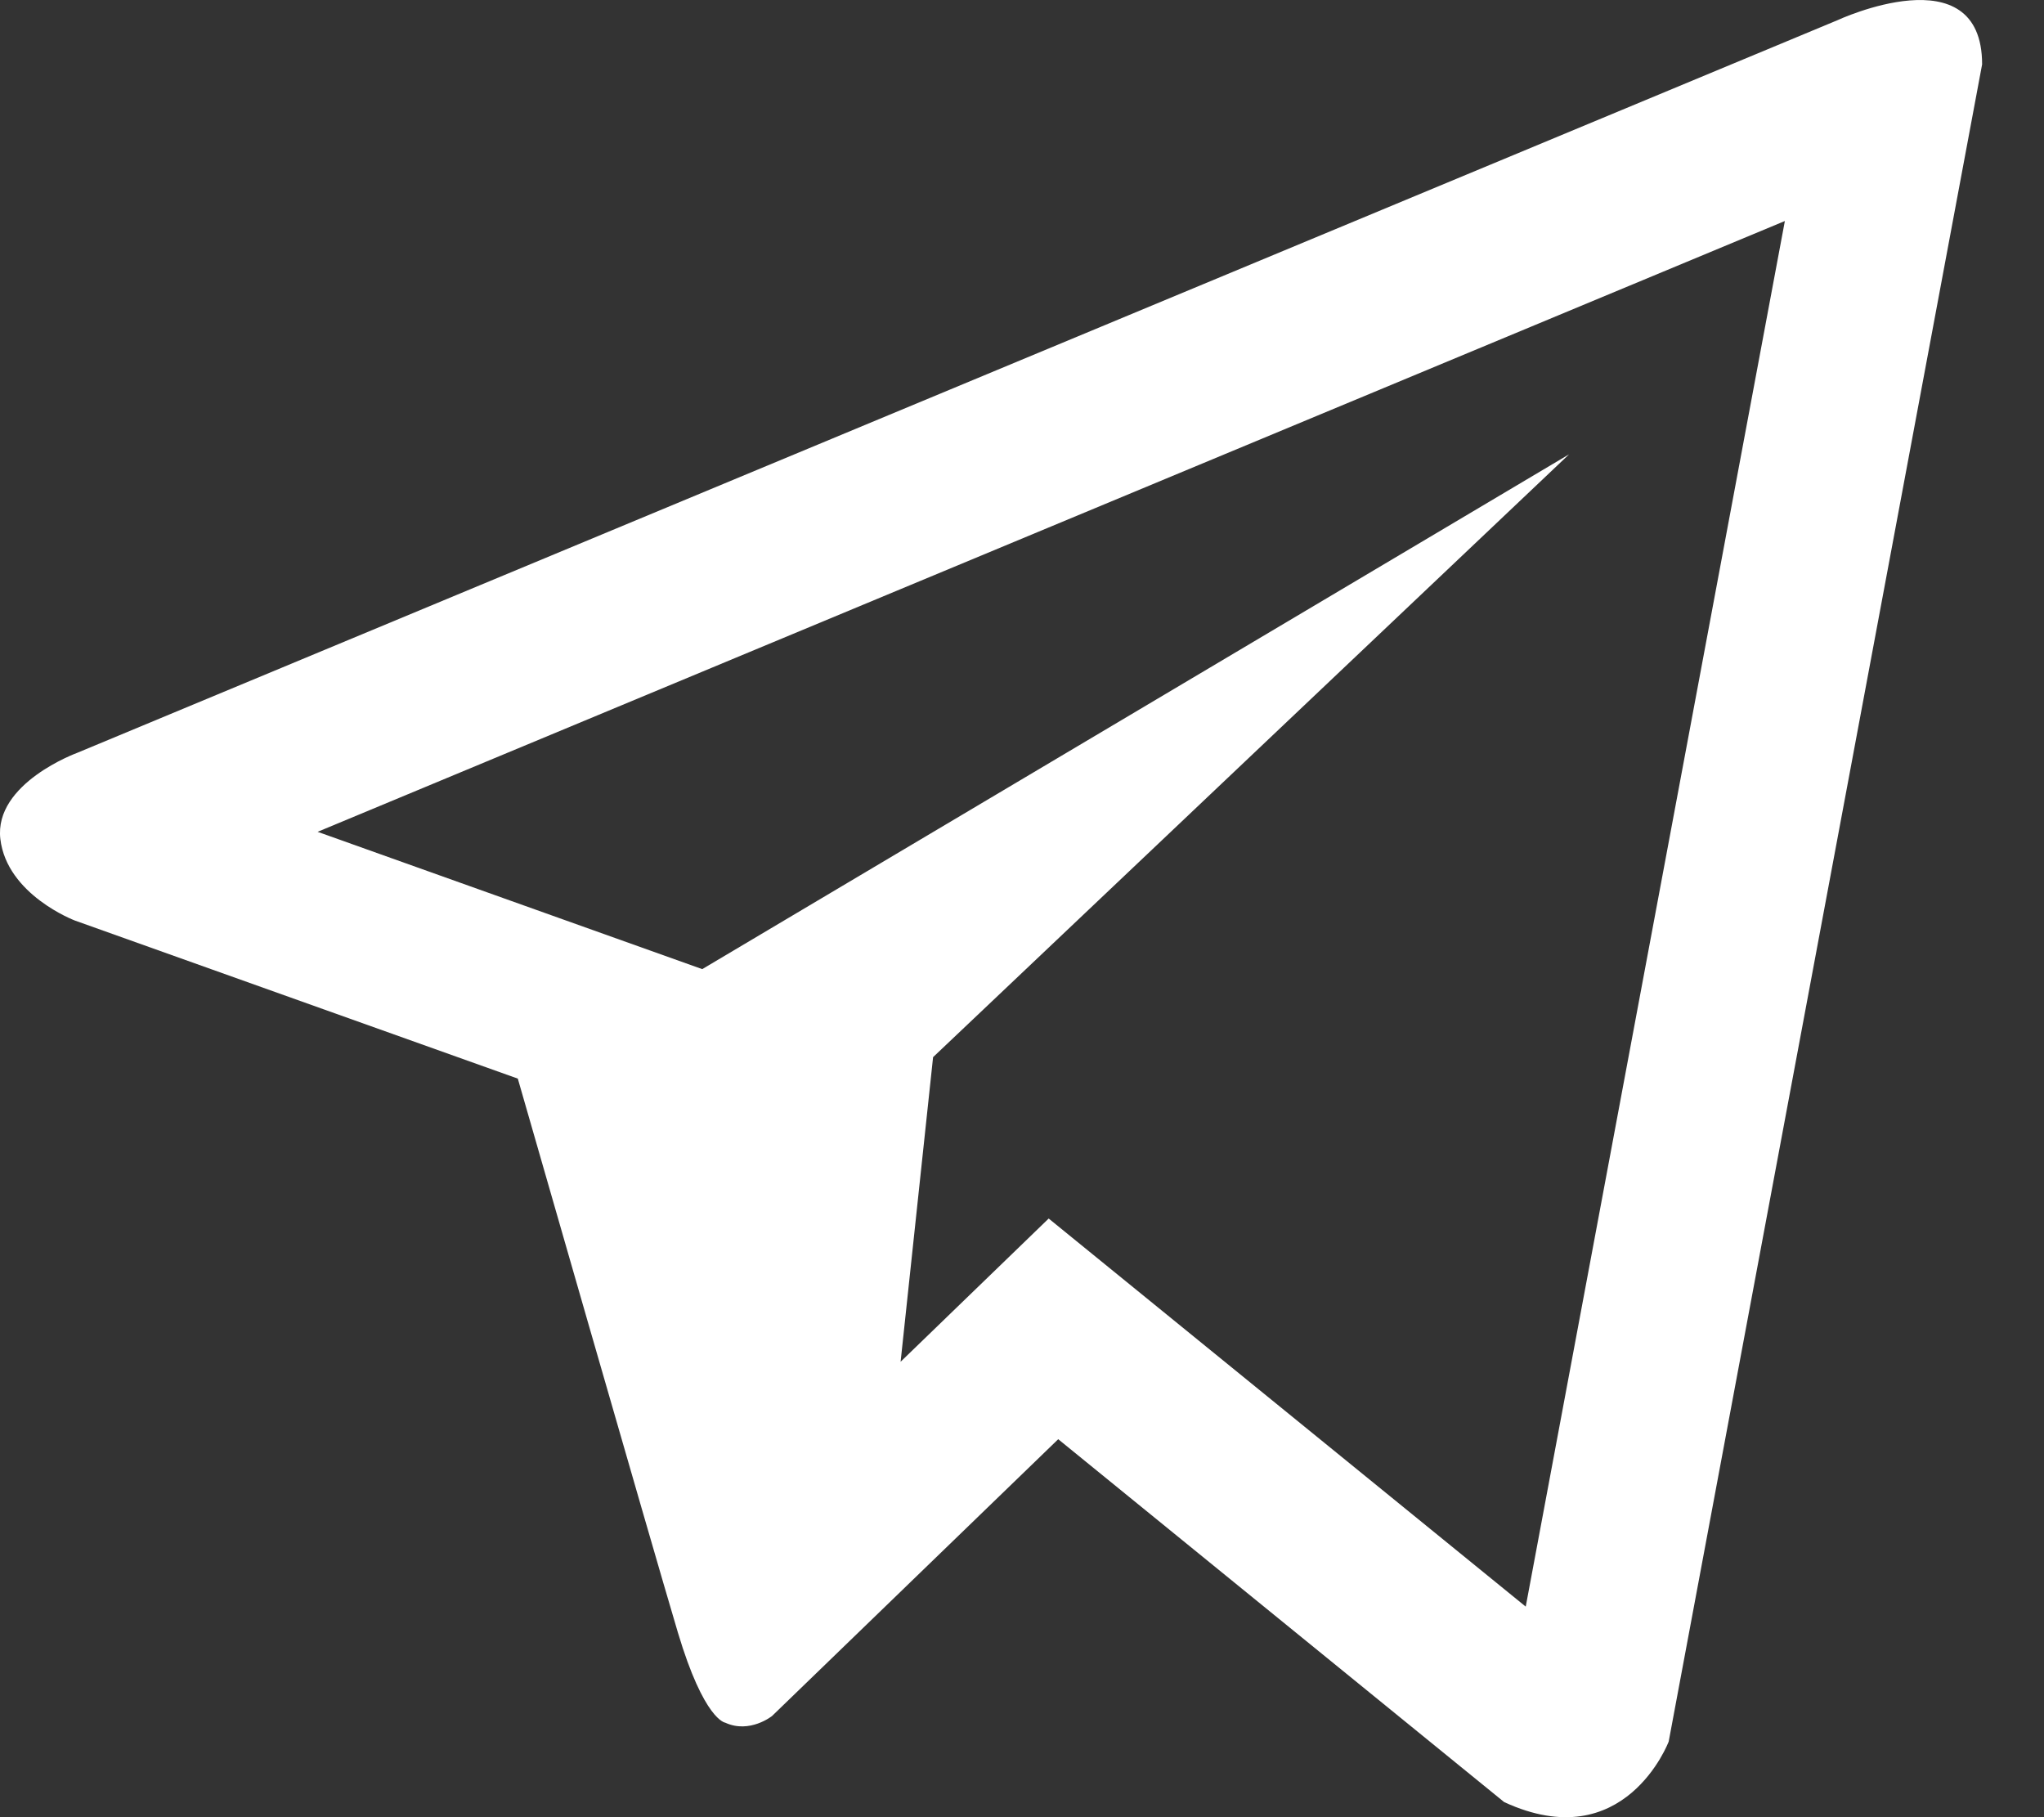 <?xml version="1.0" encoding="UTF-8"?> <svg xmlns="http://www.w3.org/2000/svg" width="18" height="16" viewBox="0 0 18 16" fill="none"><rect x="0" y="0" width="18" height="16" fill="#333333" stroke="none"/> <path fill-rule="evenodd" clip-rule="evenodd" d="M0.679 6.629L16.181 0.178C16.181 0.178 17.455 -0.416 17.455 0.567L14.695 15.334C14.695 15.334 14.309 16.358 13.246 15.867L9.319 12.672L6.799 15.109C6.799 15.109 6.602 15.267 6.387 15.168C6.387 15.168 6.201 15.149 5.969 14.372C5.737 13.593 4.56 9.497 4.56 9.497L0.659 8.105C0.659 8.105 0.061 7.879 0.003 7.387C-0.054 6.896 0.679 6.629 0.679 6.629ZM9.235 10.729L13.436 14.146L15.718 1.946L2.797 7.324L6.184 8.533L13.818 4L8.217 9.308L7.931 11.99L9.235 10.729Z" fill="white"></path> </svg> 